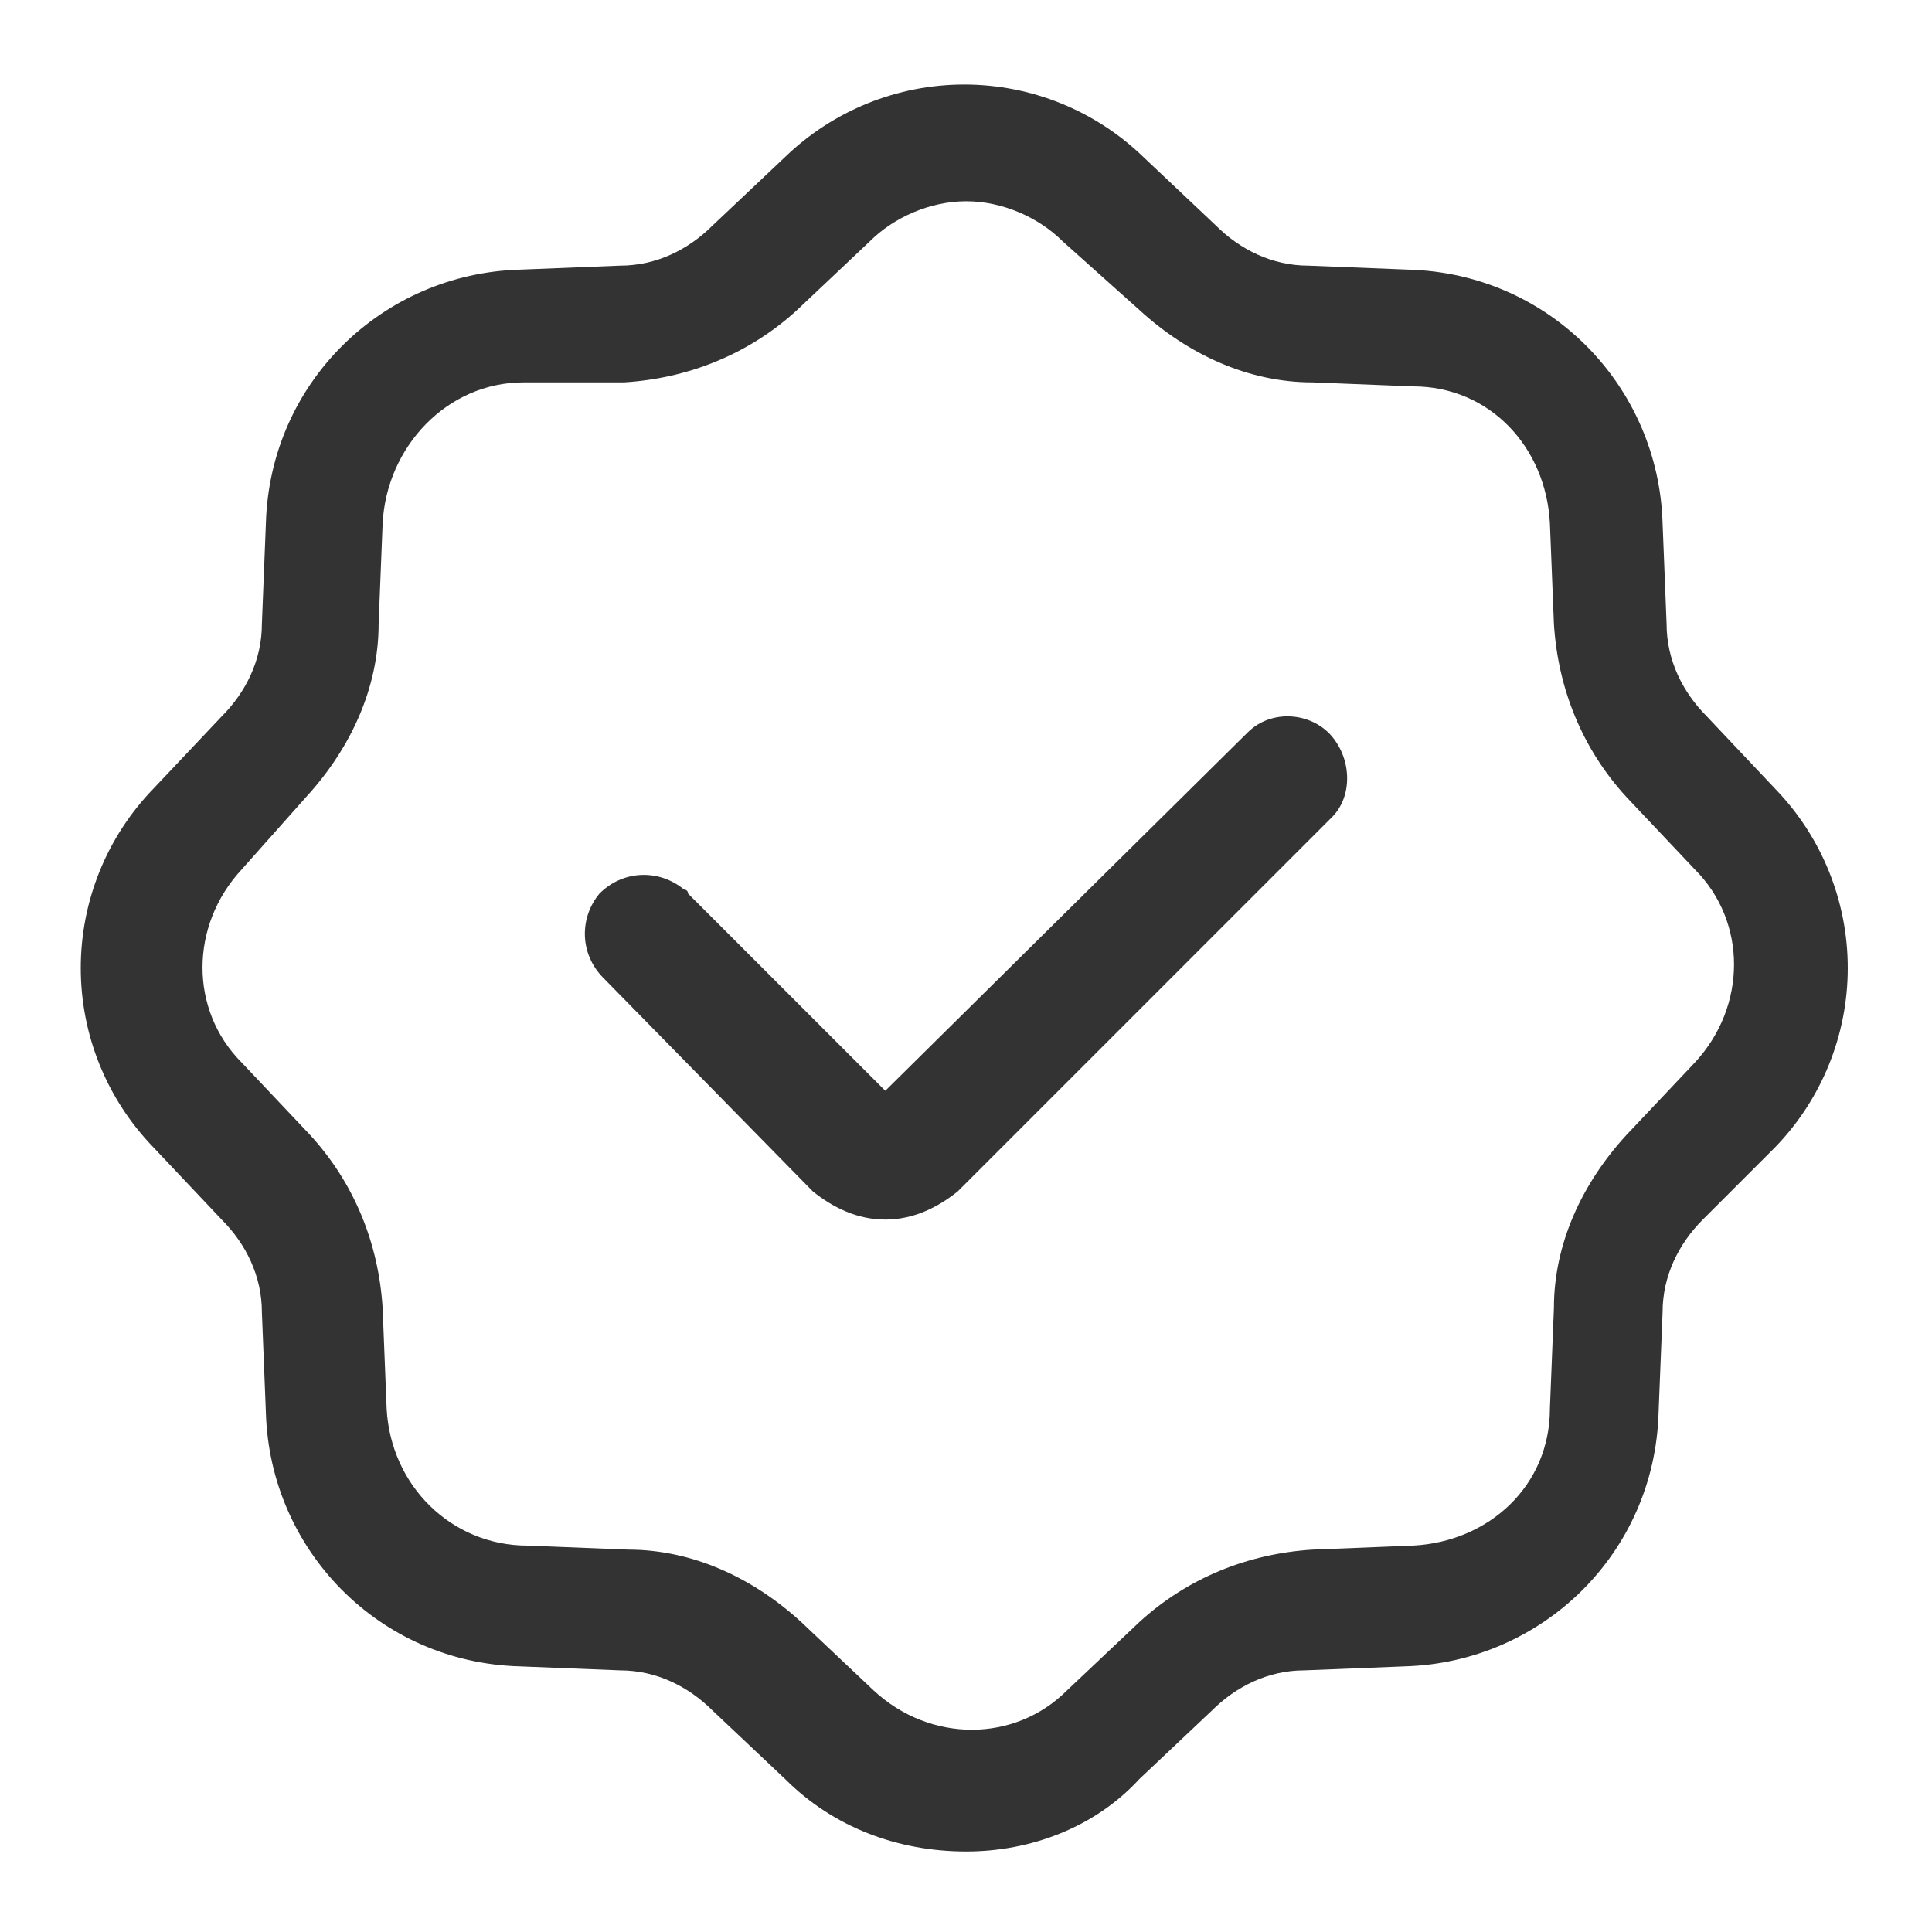 <svg width="40" height="40" viewBox="0 0 40 40" fill="none" xmlns="http://www.w3.org/2000/svg">
<path d="M20.005 38.333C18.589 38.333 17.255 37.833 16.255 36.833L14.755 35.417C14.255 34.917 13.589 34.583 12.839 34.583L10.755 34.5C7.839 34.417 5.589 32.083 5.505 29.25L5.422 27.167C5.422 26.417 5.089 25.75 4.589 25.25L3.172 23.75C2.21 22.755 1.672 21.426 1.672 20.042C1.672 18.658 2.21 17.328 3.172 16.333L4.589 14.833C5.089 14.333 5.422 13.667 5.422 12.917L5.505 10.833C5.589 7.917 7.922 5.667 10.755 5.583L12.839 5.5C13.589 5.5 14.255 5.167 14.755 4.667L16.255 3.25C17.25 2.288 18.58 1.75 19.964 1.75C21.348 1.75 22.677 2.288 23.672 3.25L25.172 4.667C25.672 5.167 26.339 5.5 27.089 5.5L29.172 5.583C32.089 5.667 34.339 8 34.422 10.833L34.505 12.917C34.505 13.667 34.839 14.333 35.339 14.833L36.755 16.333C37.718 17.328 38.256 18.658 38.256 20.042C38.256 21.426 37.718 22.755 36.755 23.75L35.255 25.25C34.755 25.75 34.422 26.417 34.422 27.167L34.339 29.25C34.255 32.167 31.922 34.417 29.089 34.5L27.005 34.583C26.255 34.583 25.589 34.917 25.089 35.417L23.589 36.833C22.672 37.833 21.339 38.333 20.005 38.333ZM20.005 4.167C19.255 4.167 18.505 4.5 18.005 5L16.505 6.417C15.505 7.333 14.255 7.833 12.922 7.917H10.839C9.255 7.917 8.005 9.25 7.922 10.833L7.839 12.917C7.839 14.25 7.255 15.5 6.339 16.5L5.005 18C3.922 19.167 3.922 20.917 5.005 22L6.422 23.5C7.339 24.5 7.839 25.75 7.922 27.083L8.005 29.167C8.089 30.75 9.339 32 10.922 32L13.005 32.083C14.339 32.083 15.589 32.667 16.589 33.583L18.089 35C19.255 36.083 21.005 36.083 22.089 35L23.589 33.583C24.589 32.667 25.839 32.167 27.172 32.083L29.255 32C30.839 31.917 32.089 30.75 32.089 29.167L32.172 27.083C32.172 25.75 32.755 24.5 33.672 23.5L35.089 22C36.172 20.833 36.172 19.083 35.089 18L33.672 16.5C32.755 15.5 32.255 14.25 32.172 12.917L32.089 10.833C32.005 9.25 30.839 8 29.255 8L27.172 7.917C25.839 7.917 24.589 7.333 23.589 6.417L22.005 5C21.505 4.5 20.755 4.167 20.005 4.167Z" fill="#333333"/>
<path d="M18.329 25.25C17.745 25.25 17.245 25 16.829 24.667L12.495 20.25C11.995 19.75 11.995 19 12.412 18.5C12.912 18 13.662 18 14.162 18.417C14.162 18.417 14.245 18.417 14.245 18.5L18.329 22.583L25.829 15.167C26.329 14.667 27.162 14.75 27.579 15.25C27.995 15.75 27.995 16.5 27.579 16.917L19.829 24.667C19.412 25 18.912 25.25 18.329 25.25Z" fill="#333333"/>
</svg>
